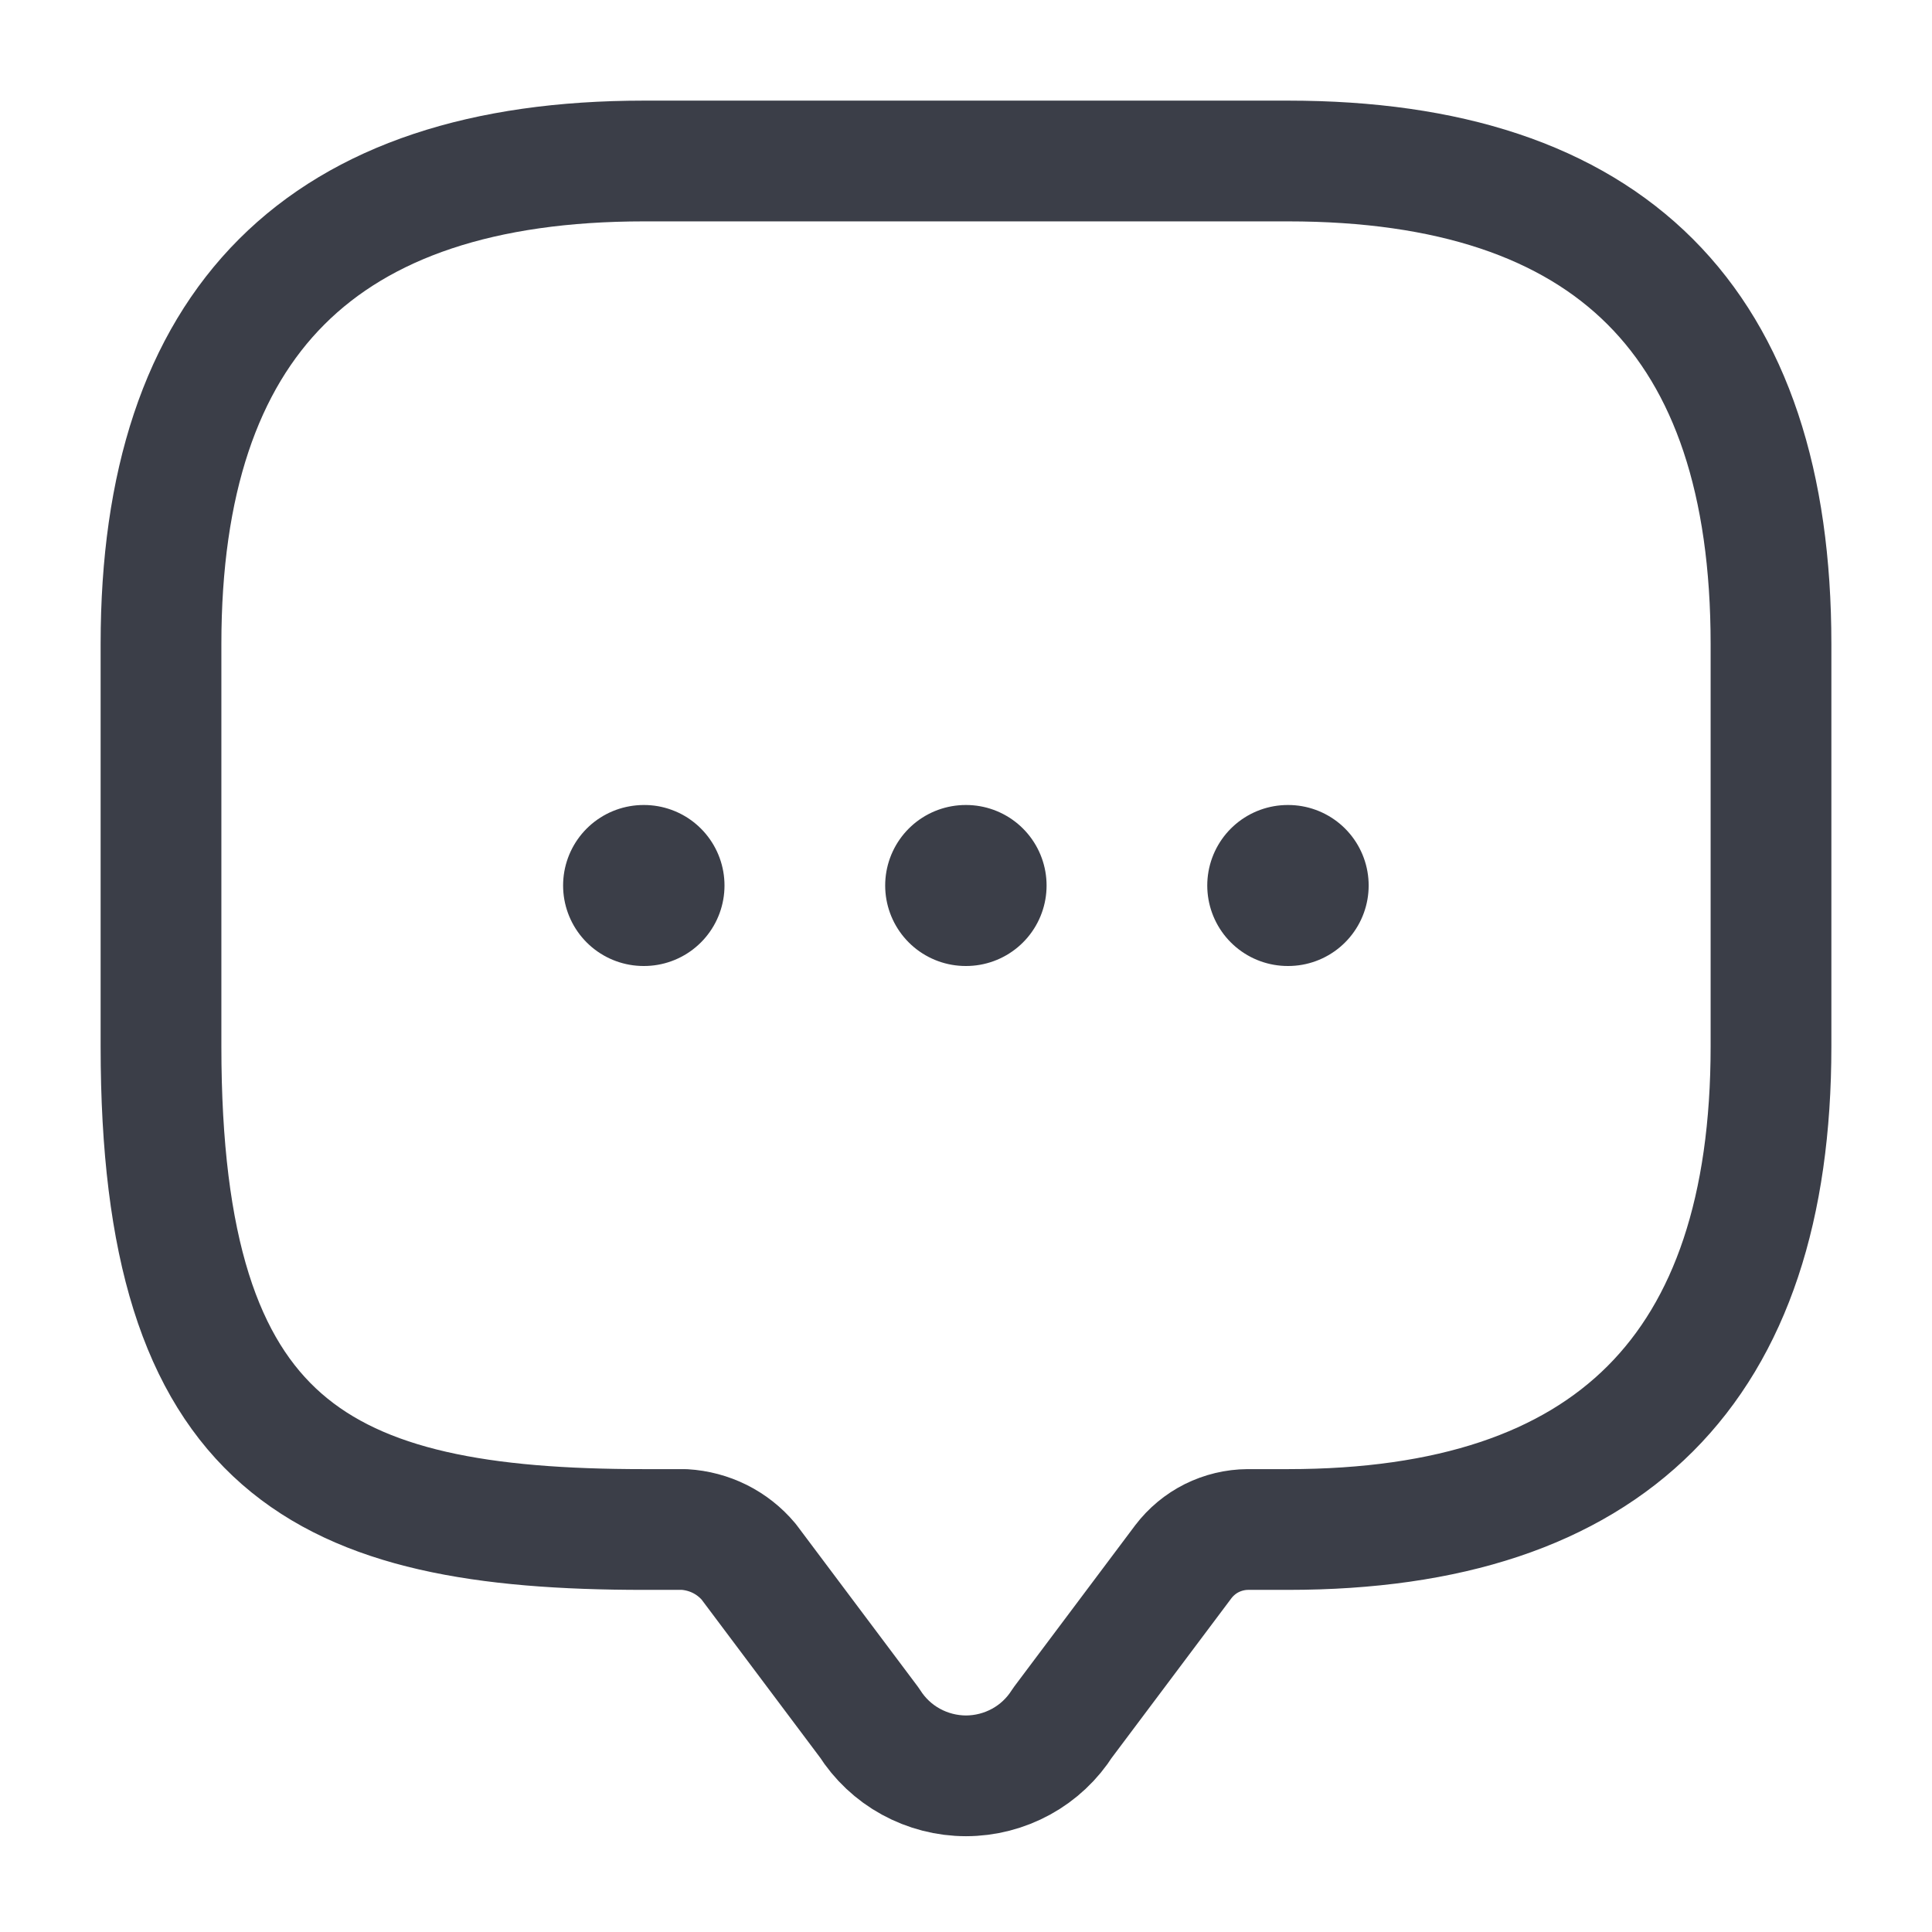<svg width="24" height="24" viewBox="0 0 24 24" fill="none" xmlns="http://www.w3.org/2000/svg">
<path d="M8.5 19H8C4 19 2 18 2 13V8C2 4 4 2 8 2H16C20 2 22 4 22 8V13C22 17 20 19 16 19H15.5C15.345 19.001 15.192 19.038 15.053 19.107C14.915 19.176 14.794 19.277 14.7 19.4L13.2 21.4C13.072 21.602 12.895 21.769 12.685 21.884C12.475 21.999 12.239 22.06 12 22.06C11.761 22.06 11.525 21.999 11.315 21.884C11.105 21.769 10.928 21.602 10.8 21.4L9.3 19.4C9.201 19.282 9.079 19.186 8.941 19.117C8.804 19.049 8.654 19.009 8.5 19V19Z" stroke="#3B3E48" stroke-width="1.5" stroke-linecap="round" stroke-linejoin="round"/>
<path d="M15.997 11H16.002" stroke="#3B3E48" stroke-width="2" stroke-linecap="round" stroke-linejoin="round"/>
<path d="M11.996 11H12.001" stroke="#3B3E48" stroke-width="2" stroke-linecap="round" stroke-linejoin="round"/>
<path d="M7.995 11H8" stroke="#3B3E48" stroke-width="2" stroke-linecap="round" stroke-linejoin="round"/>
</svg>
